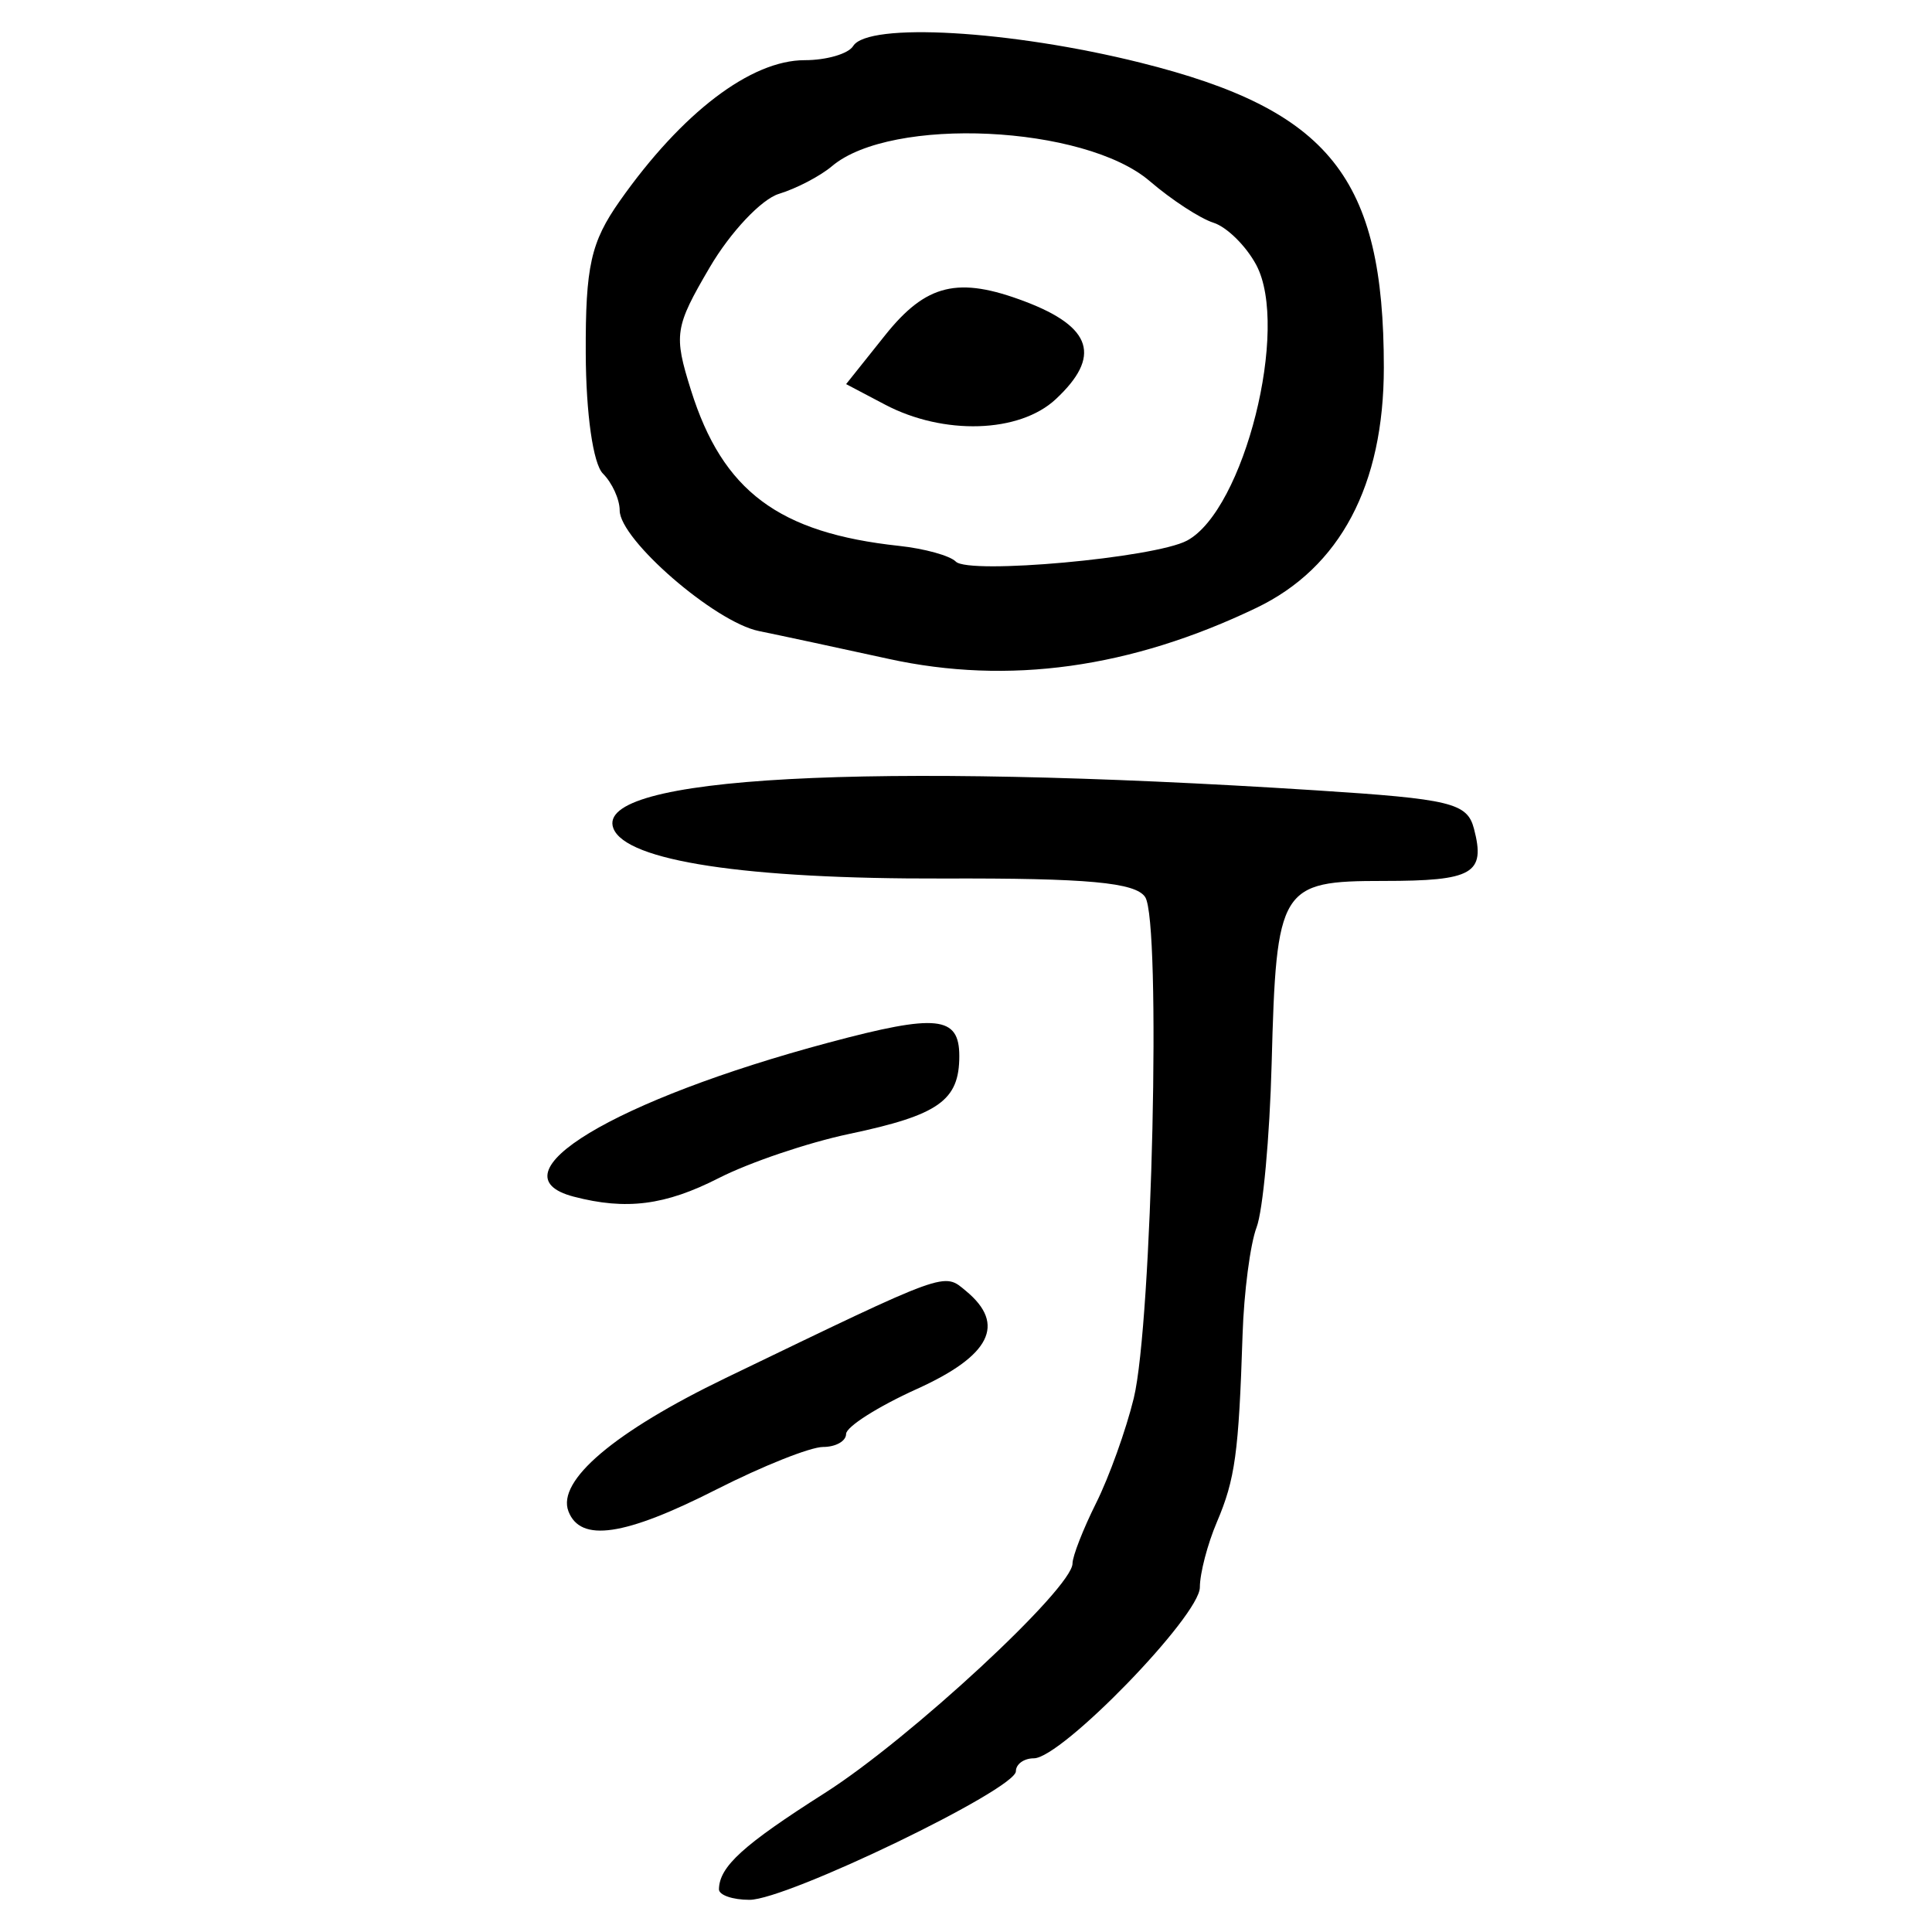 <?xml version="1.0" encoding="UTF-8" standalone="no"?>
<!-- Created with Inkscape (http://www.inkscape.org/) -->

<svg
   xmlns:dc="http://purl.org/dc/elements/1.1/"
   xmlns:cc="http://creativecommons.org/ns#"
   xmlns:rdf="http://www.w3.org/1999/02/22-rdf-syntax-ns#"
   xmlns:svg="http://www.w3.org/2000/svg"
   xmlns="http://www.w3.org/2000/svg"
   xmlns:sodipodi="http://sodipodi.sourceforge.net/DTD/sodipodi-0.dtd"
   xmlns:inkscape="http://www.inkscape.org/namespaces/inkscape"
   width="300"
   height="300"
   id="svg2"
   version="1.1"
   inkscape:version="0.48.4 r9939"
   sodipodi:docname="image-seal.svg">
  <defs
     id="defs4" />
  <sodipodi:namedview
     id="base"
     pagecolor="#ffffff"
     bordercolor="#666666"
     borderopacity="1.0"
     inkscape:pageopacity="0.0"
     inkscape:pageshadow="2"
     inkscape:zoom="2.7366667"
     inkscape:cx="150"
     inkscape:cy="150"
     inkscape:document-units="px"
     inkscape:current-layer="layer1"
     showgrid="false"
     inkscape:window-width="1215"
     inkscape:window-height="1000"
     inkscape:window-x="65"
     inkscape:window-y="24"
     inkscape:window-maximized="1" />
  <g
     inkscape:label="Calque 1"
     inkscape:groupmode="layer"
     id="layer1"
     transform="translate(0,-752.362)">
    <path
       style="fill:#000000"
       d="m 111.638,1045.714 c 0.072,-3.526 3.752,-6.869 16.447,-14.94 13.189,-8.386 38.454,-31.799 38.454,-35.635 0,-1.12 1.651,-5.345 3.669,-9.39 2.018,-4.045 4.646,-11.366 5.841,-16.268 2.858,-11.726 4.279,-73.987 1.776,-77.817 -1.486,-2.274 -8.929,-2.96 -31.338,-2.887 -30.708,0.099 -49.298,-2.728 -51.242,-7.792 -3.089,-8.051 39.515,-10.358 109.021,-5.905 21.065,1.35 23.564,1.956 24.614,5.972 1.823,6.972 -0.137,8.102 -14.053,8.102 -16.082,0 -16.639,0.91 -17.367,28.384 -0.302,11.381 -1.353,22.811 -2.337,25.399 -0.984,2.588 -1.964,10.086 -2.177,16.662 -0.597,18.409 -1.152,22.454 -3.997,29.129 -1.45,3.402 -2.636,7.951 -2.636,10.108 0,4.425 -21.483,26.555 -25.779,26.555 -1.533,0 -2.787,0.904 -2.787,2.009 0,2.81 -35.542,19.965 -41.365,19.965 -2.629,0 -4.764,-0.742 -4.745,-1.648 z M 88.266,987.033 c -1.826,-4.757 7.151,-12.362 24.437,-20.705 34.818,-16.802 33.773,-16.425 37.328,-13.474 6.215,5.158 3.757,10.029 -7.664,15.191 -6.043,2.731 -10.987,5.874 -10.987,6.984 0,1.11 -1.608,2.018 -3.574,2.018 -1.965,0 -9.411,2.966 -16.546,6.592 -14.281,7.257 -21.125,8.267 -22.996,3.394 z m 0.816,-48.856 c -12.977,-3.391 6.266,-15.006 39.66,-23.937 16.767,-4.484 20.218,-4.124 20.218,2.11 0,6.905 -3.187,9.158 -17.102,12.09 -6.385,1.346 -15.492,4.427 -20.238,6.849 -8.314,4.241 -14.382,5.019 -22.538,2.888 z m 48.891,-83.508 c -7.856,-1.72 -16.918,-3.664 -20.138,-4.32 -6.832,-1.391 -21.611,-14.203 -21.611,-18.734 0,-1.71 -1.172,-4.282 -2.605,-5.715 -1.521,-1.521 -2.63,-9.293 -2.665,-18.67 -0.051,-13.525 0.784,-17.265 5.279,-23.653 9.654,-13.719 20.359,-21.871 28.723,-21.871 3.391,0 6.777,-0.989 7.524,-2.197 2.3,-3.721 24.456,-2.44 44.576,2.578 29.433,7.34 37.825,17.841 37.825,47.331 0,18.281 -6.788,31.093 -19.776,37.326 -19.541,9.377 -38.498,12.007 -57.131,7.926 z m 46.34,-18.358 c 8.871,-4.748 15.979,-33.051 10.753,-42.816 -1.574,-2.942 -4.561,-5.888 -6.637,-6.547 -2.076,-0.659 -6.527,-3.563 -9.891,-6.454 -10.131,-8.705 -40.151,-10.119 -49.355,-2.325 -1.813,1.535 -5.518,3.469 -8.233,4.296 -2.715,0.827 -7.547,5.959 -10.738,11.403 -5.449,9.298 -5.626,10.455 -2.918,19.081 4.92,15.675 13.602,22.167 32.335,24.18 3.933,0.422 7.888,1.52 8.789,2.438 2.01,2.048 30.875,-0.571 35.894,-3.257 z m -46.888,-21.123 -6.041,-3.182 6.041,-7.571 c 6.389,-8.007 11.356,-9.201 21.784,-5.237 10.407,3.957 11.831,8.532 4.717,15.158 -5.641,5.256 -17.402,5.625 -26.502,0.832 z"
       id="path3223"
       inkscape:connector-curvature="0" />
  </g>
</svg>
